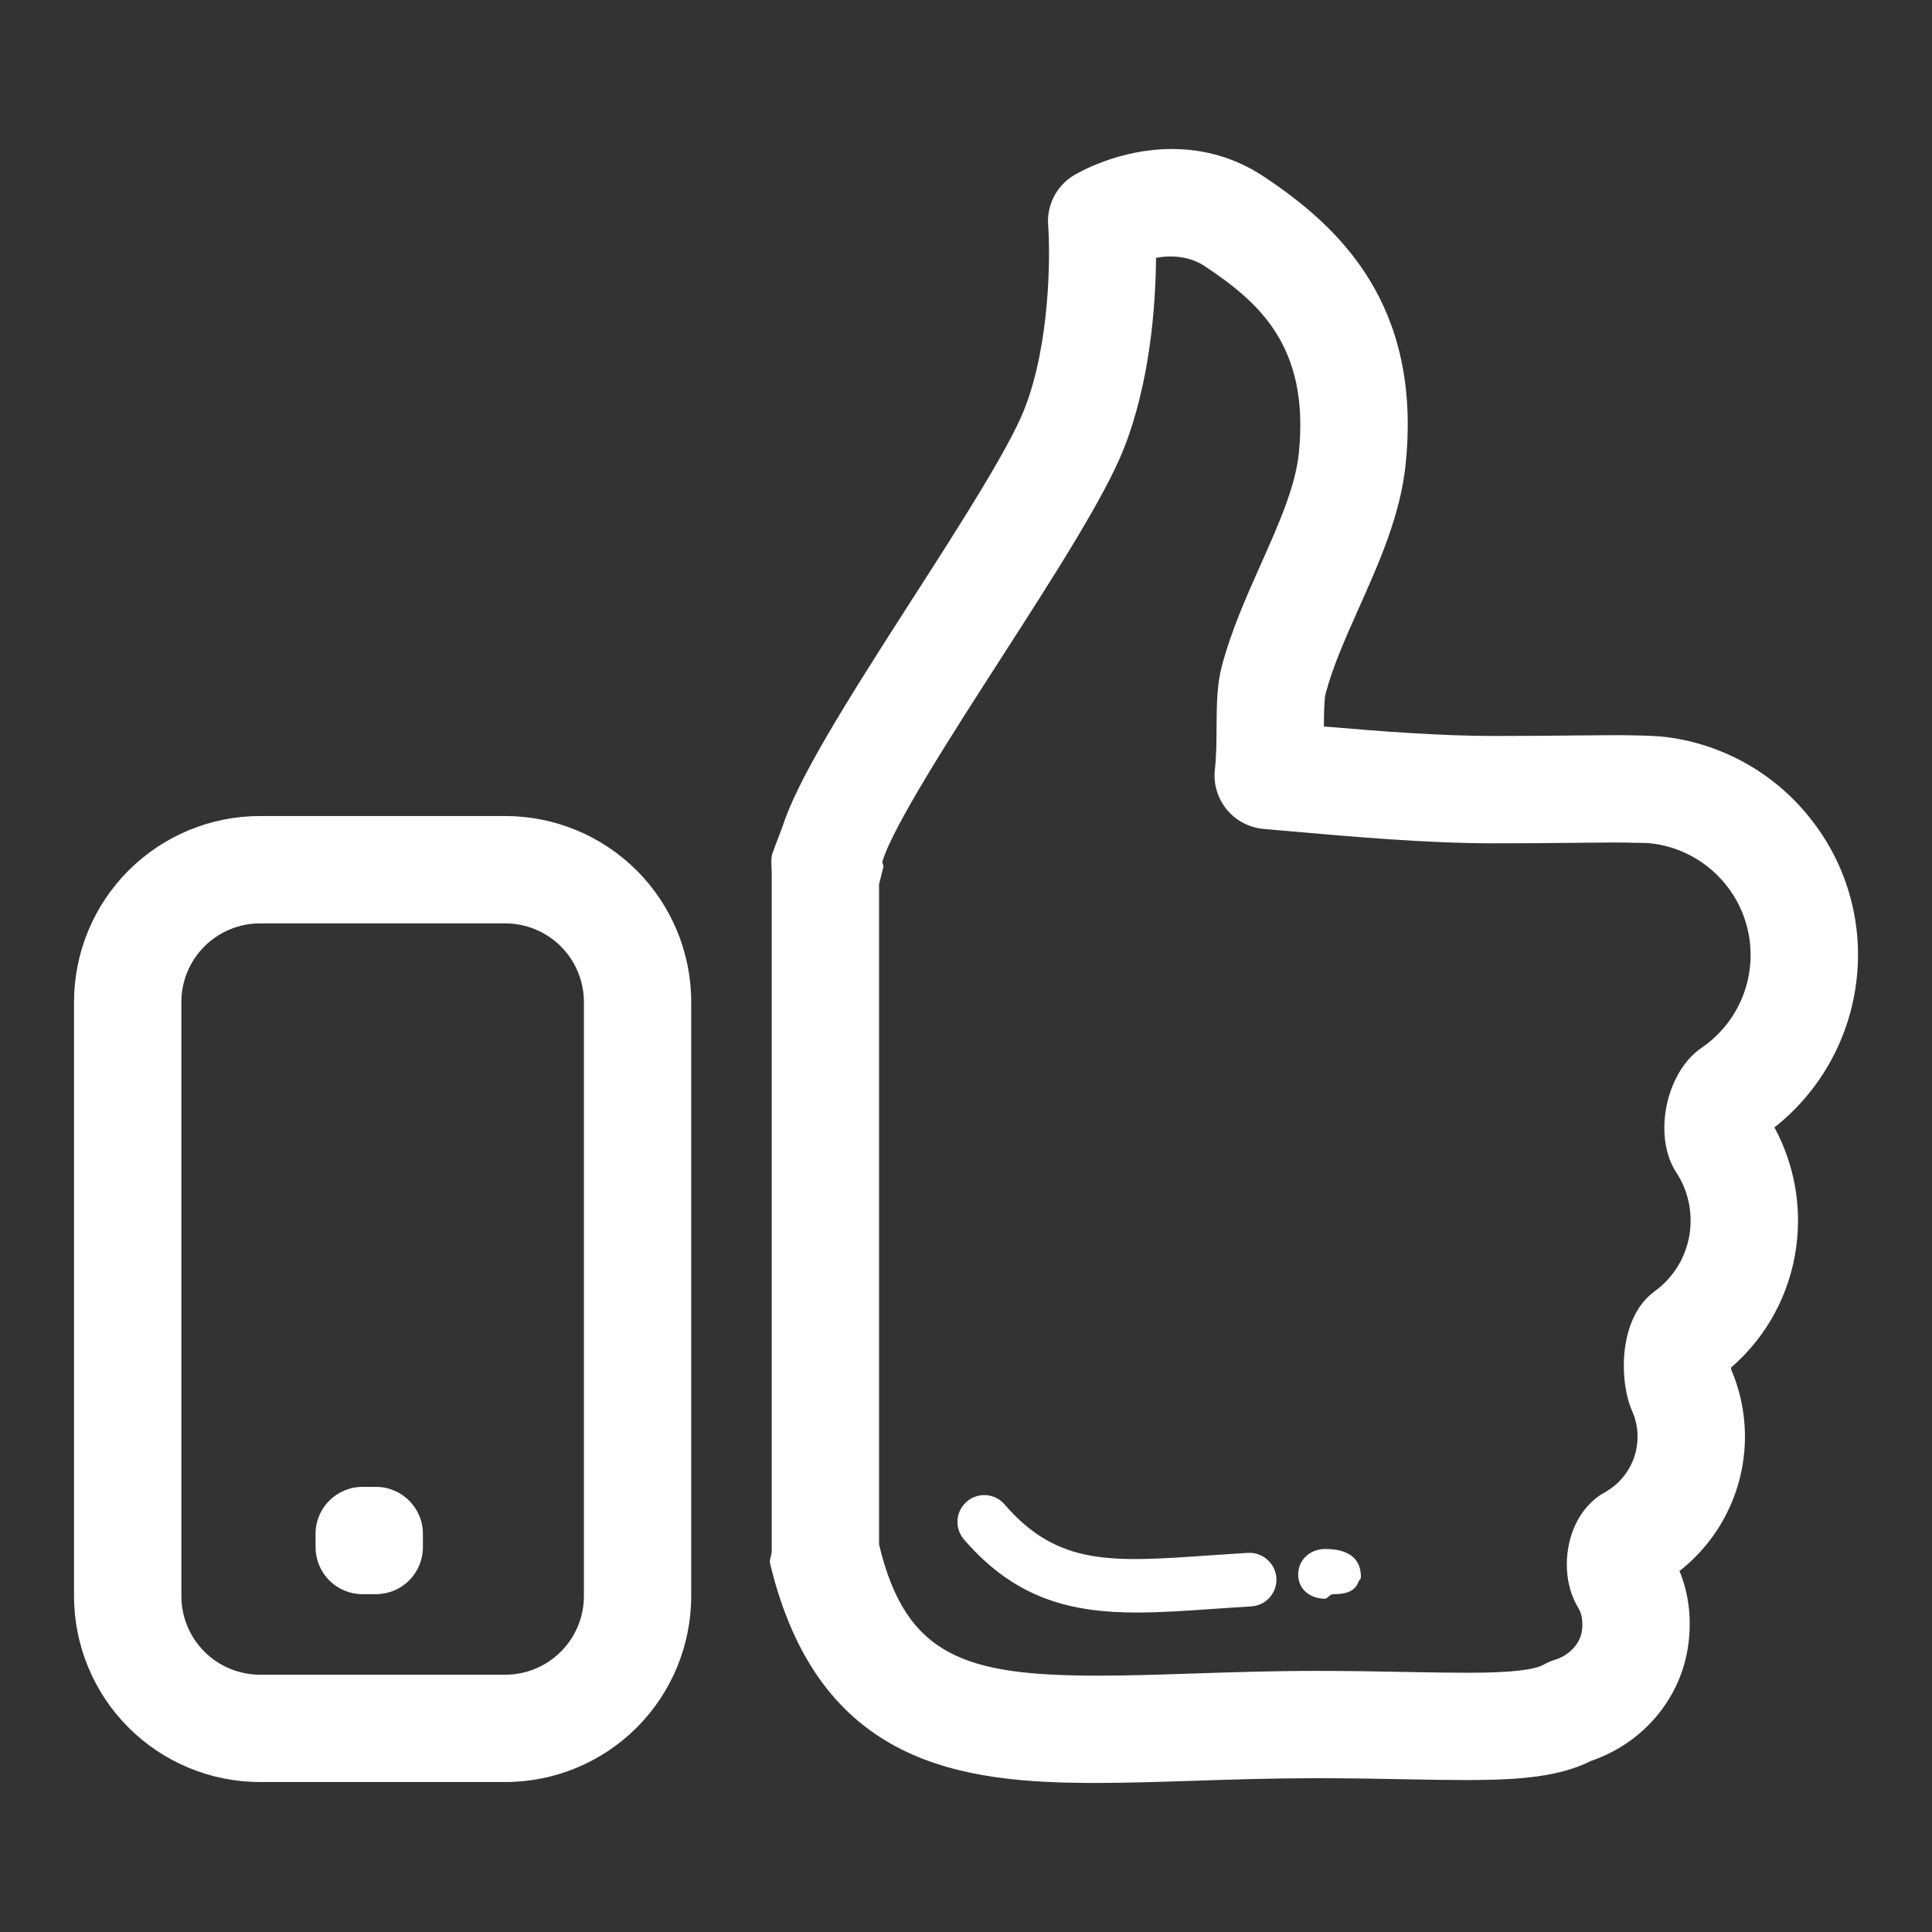 <?xml version="1.0" encoding="UTF-8"?> <svg xmlns="http://www.w3.org/2000/svg" width="48" height="48" viewBox="0 0 48 48" fill="none"><rect x="0" y="0" width="48" height="48" fill="#333333" stroke="none"/><path d="M17.173 39.653C17.173 40.878 16.686 42.054 15.82 42.92C14.953 43.787 13.778 44.274 12.552 44.274H6.461C5.235 44.274 4.06 43.787 3.193 42.92C2.326 42.054 1.84 40.878 1.839 39.653V24.895C1.84 23.67 2.326 22.494 3.193 21.628C4.06 20.761 5.235 20.274 6.461 20.274H12.552C13.778 20.274 14.953 20.761 15.82 21.628C16.686 22.494 17.173 23.67 17.173 24.895V39.653ZM14.507 24.895C14.507 24.639 14.456 24.384 14.358 24.147C14.26 23.91 14.116 23.695 13.934 23.513C13.753 23.332 13.537 23.188 13.3 23.09C13.063 22.991 12.809 22.941 12.552 22.941H6.461C6.204 22.941 5.95 22.991 5.713 23.09C5.476 23.188 5.26 23.332 5.079 23.513C4.897 23.695 4.753 23.91 4.655 24.147C4.557 24.384 4.506 24.639 4.506 24.895V39.653C4.506 40.172 4.712 40.669 5.079 41.035C5.26 41.217 5.476 41.361 5.713 41.459C5.95 41.557 6.204 41.608 6.461 41.608H12.552C13.07 41.608 13.568 41.402 13.934 41.035C14.301 40.669 14.507 40.172 14.507 39.653V24.895Z" fill="white"></path><path d="M10.507 38.441C10.507 38.75 10.384 39.047 10.165 39.266C9.946 39.484 9.649 39.607 9.34 39.607H9.007C8.697 39.607 8.401 39.484 8.182 39.266C7.963 39.047 7.84 38.75 7.84 38.441V38.107C7.84 37.463 8.363 36.941 9.007 36.941H9.34C9.984 36.941 10.507 37.463 10.507 38.107V38.441ZM27.223 44.297C23.905 44.297 20.341 43.876 19.133 38.847C19.109 38.746 19.173 38.641 19.173 38.536V21.684C19.173 21.498 19.135 21.313 19.211 21.143L19.437 20.547C19.809 19.395 20.892 17.641 22.641 14.923C23.837 13.065 25.065 11.142 25.447 10.175C26.097 8.531 26.095 6.313 26.041 5.599C26.022 5.352 26.071 5.106 26.184 4.886C26.297 4.667 26.469 4.483 26.681 4.355C26.792 4.288 27.804 3.702 29.113 3.702C29.947 3.702 30.716 3.933 31.401 4.388C33.255 5.621 35.331 7.547 34.923 11.532C34.795 12.789 34.269 13.967 33.76 15.108C33.426 15.857 33.111 16.565 32.934 17.234C32.898 17.37 32.894 17.739 32.892 18.049C34.346 18.174 35.809 18.285 37.126 18.285C37.956 18.285 38.631 18.278 39.177 18.272C39.883 18.265 40.373 18.261 40.717 18.273C40.968 18.279 41.204 18.287 41.421 18.315C42.133 18.408 42.819 18.641 43.439 19.001C44.06 19.361 44.603 19.84 45.037 20.411C45.475 20.98 45.795 21.63 45.979 22.323C46.164 23.017 46.209 23.74 46.112 24.451C45.924 25.856 45.197 27.133 44.085 28.011C44.574 28.912 44.764 29.946 44.629 30.962C44.477 32.132 43.901 33.205 43.009 33.976C43.009 33.993 43.01 34.009 43.011 34.026C43.379 34.885 43.452 35.842 43.22 36.747C42.987 37.652 42.463 38.455 41.727 39.031C41.957 39.591 42.033 40.216 41.945 40.865C41.768 42.189 40.828 43.307 39.533 43.747C38.75 44.143 37.761 44.225 36.442 44.225C35.997 44.225 35.501 44.216 34.951 44.206C34.279 44.193 33.523 44.179 32.675 44.179C31.617 44.179 30.622 44.212 29.66 44.243C28.797 44.271 27.984 44.297 27.223 44.297ZM21.84 38.373C22.507 41.174 24.004 41.631 27.3 41.631C28.034 41.631 28.779 41.606 29.611 41.579C30.595 41.547 31.593 41.513 32.694 41.513C33.561 41.513 34.323 41.527 35.009 41.541C35.543 41.551 36.017 41.559 36.447 41.559C36.831 41.559 38.001 41.559 38.351 41.358C38.441 41.307 38.535 41.265 38.634 41.236C38.921 41.151 39.253 40.889 39.303 40.511C39.323 40.356 39.325 40.133 39.214 39.951C38.927 39.483 38.851 38.85 39.006 38.256C39.144 37.73 39.45 37.311 39.869 37.077C40.085 36.958 40.27 36.79 40.409 36.586C40.548 36.383 40.638 36.15 40.67 35.905C40.71 35.615 40.668 35.32 40.549 35.053C40.245 34.384 40.169 32.773 41.107 32.083C41.346 31.911 41.547 31.691 41.698 31.438C41.849 31.184 41.946 30.903 41.984 30.611C42.053 30.092 41.934 29.567 41.647 29.129C41.06 28.235 41.382 26.644 42.272 26.035C42.74 25.716 43.1 25.264 43.304 24.736C43.509 24.209 43.548 23.632 43.418 23.082C43.287 22.531 42.992 22.034 42.572 21.655C42.153 21.276 41.627 21.033 41.067 20.959C40.949 20.945 40.83 20.939 40.711 20.94L40.617 20.939C40.305 20.927 39.841 20.932 39.203 20.939C38.65 20.945 37.967 20.952 37.125 20.952C35.431 20.952 33.583 20.788 31.795 20.63L31.391 20.594C31.214 20.578 31.042 20.527 30.885 20.444C30.728 20.361 30.589 20.248 30.477 20.11C30.364 19.973 30.28 19.814 30.23 19.644C30.179 19.474 30.163 19.295 30.183 19.119C30.221 18.782 30.223 18.419 30.225 18.067C30.229 17.529 30.232 17.021 30.355 16.553C30.587 15.676 30.961 14.835 31.324 14.022C31.766 13.03 32.184 12.093 32.269 11.26C32.543 8.588 31.26 7.497 29.923 6.607C29.571 6.375 29.114 6.329 28.721 6.407C28.712 7.551 28.583 9.471 27.917 11.156C27.437 12.365 26.187 14.309 24.863 16.366C23.669 18.22 22.184 20.529 21.926 21.397C21.91 21.451 21.967 21.504 21.943 21.556L21.84 21.967V38.373Z" fill="white"></path><path d="M33.129 39.607H33.116C33.04 39.607 32.971 39.731 32.909 39.72C32.545 39.714 32.253 39.484 32.253 39.119C32.253 38.751 32.551 38.485 32.92 38.485C33.137 38.485 33.798 38.501 33.811 39.157C33.813 39.251 33.792 39.219 33.751 39.301C33.656 39.553 33.413 39.607 33.129 39.607ZM28.252 40.063C26.633 40.063 25.245 39.74 23.964 38.264C23.904 38.198 23.857 38.121 23.826 38.037C23.796 37.953 23.783 37.864 23.788 37.775C23.793 37.686 23.816 37.599 23.855 37.518C23.895 37.438 23.95 37.367 24.017 37.308C24.084 37.25 24.163 37.205 24.248 37.178C24.333 37.15 24.422 37.14 24.511 37.148C24.6 37.155 24.687 37.181 24.766 37.222C24.845 37.264 24.914 37.322 24.971 37.391C26.287 38.906 27.623 38.813 30.047 38.643C30.353 38.622 30.673 38.6 31.007 38.58C31.183 38.571 31.355 38.632 31.487 38.749C31.619 38.866 31.7 39.03 31.712 39.206C31.722 39.382 31.662 39.556 31.545 39.688C31.427 39.82 31.262 39.9 31.086 39.911C30.757 39.93 30.442 39.953 30.139 39.973C29.475 40.019 28.847 40.063 28.252 40.063Z" fill="white"></path></svg> 
